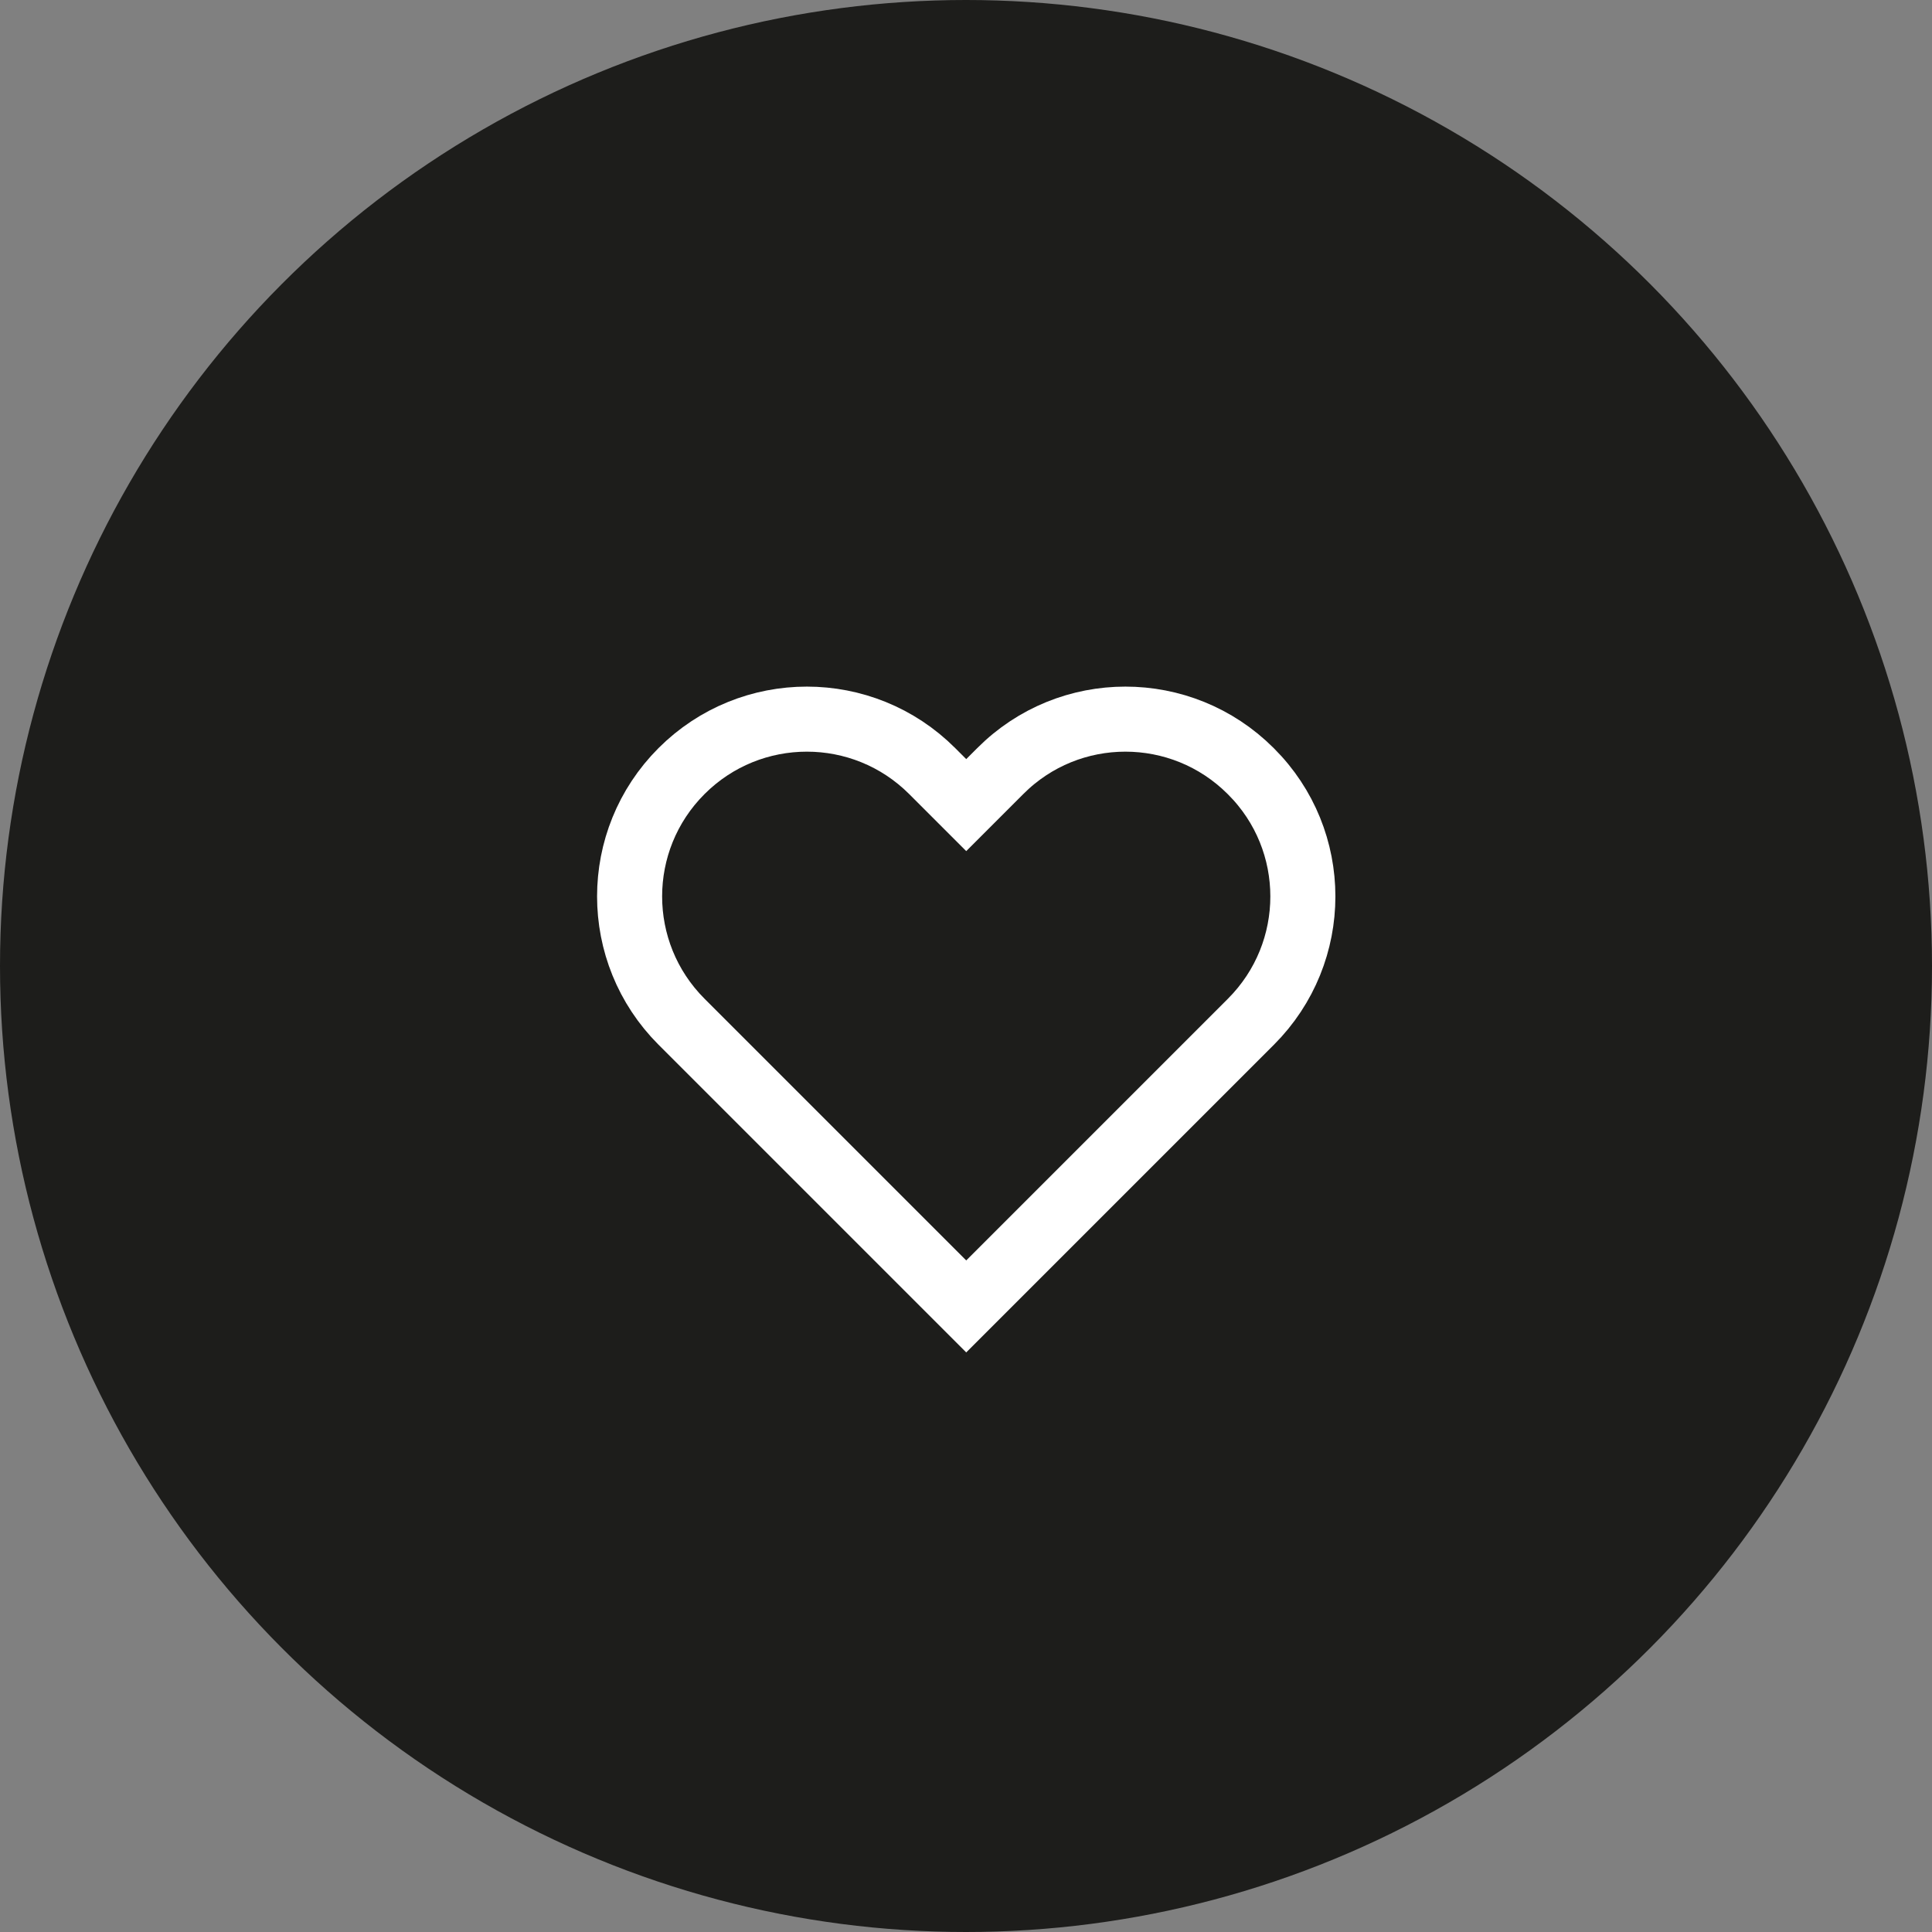 <?xml version="1.0" encoding="UTF-8"?> <svg xmlns="http://www.w3.org/2000/svg" id="Calque_2" data-name="Calque 2" viewBox="0 0 82.86 82.86"><rect x="0" y="0" width="82.86" height="82.86" fill="#808080" stroke="none"/><defs><style> .cls-1 { fill: none; stroke: #fff; stroke-miterlimit: 10; stroke-width: 2.79px; } .cls-2 { fill: #1d1d1b; stroke-width: 0px; } </style></defs><g id="Calque_1-2" data-name="Calque 1"><g><circle class="cls-2" cx="41.43" cy="41.43" r="41.43"></circle><path class="cls-1" d="M53.64,33.07c-2.97-2.97-7.78-2.97-10.74,0,0,0,0,0,0,0l-1.46,1.46-1.46-1.46c-2.97-2.97-7.78-2.97-10.75,0-2.97,2.97-2.97,7.78,0,10.75l1.46,1.46,10.75,10.75,10.75-10.75,1.46-1.46c2.97-2.97,2.97-7.78,0-10.74,0,0,0,0,0,0Z"></path></g></g></svg> 